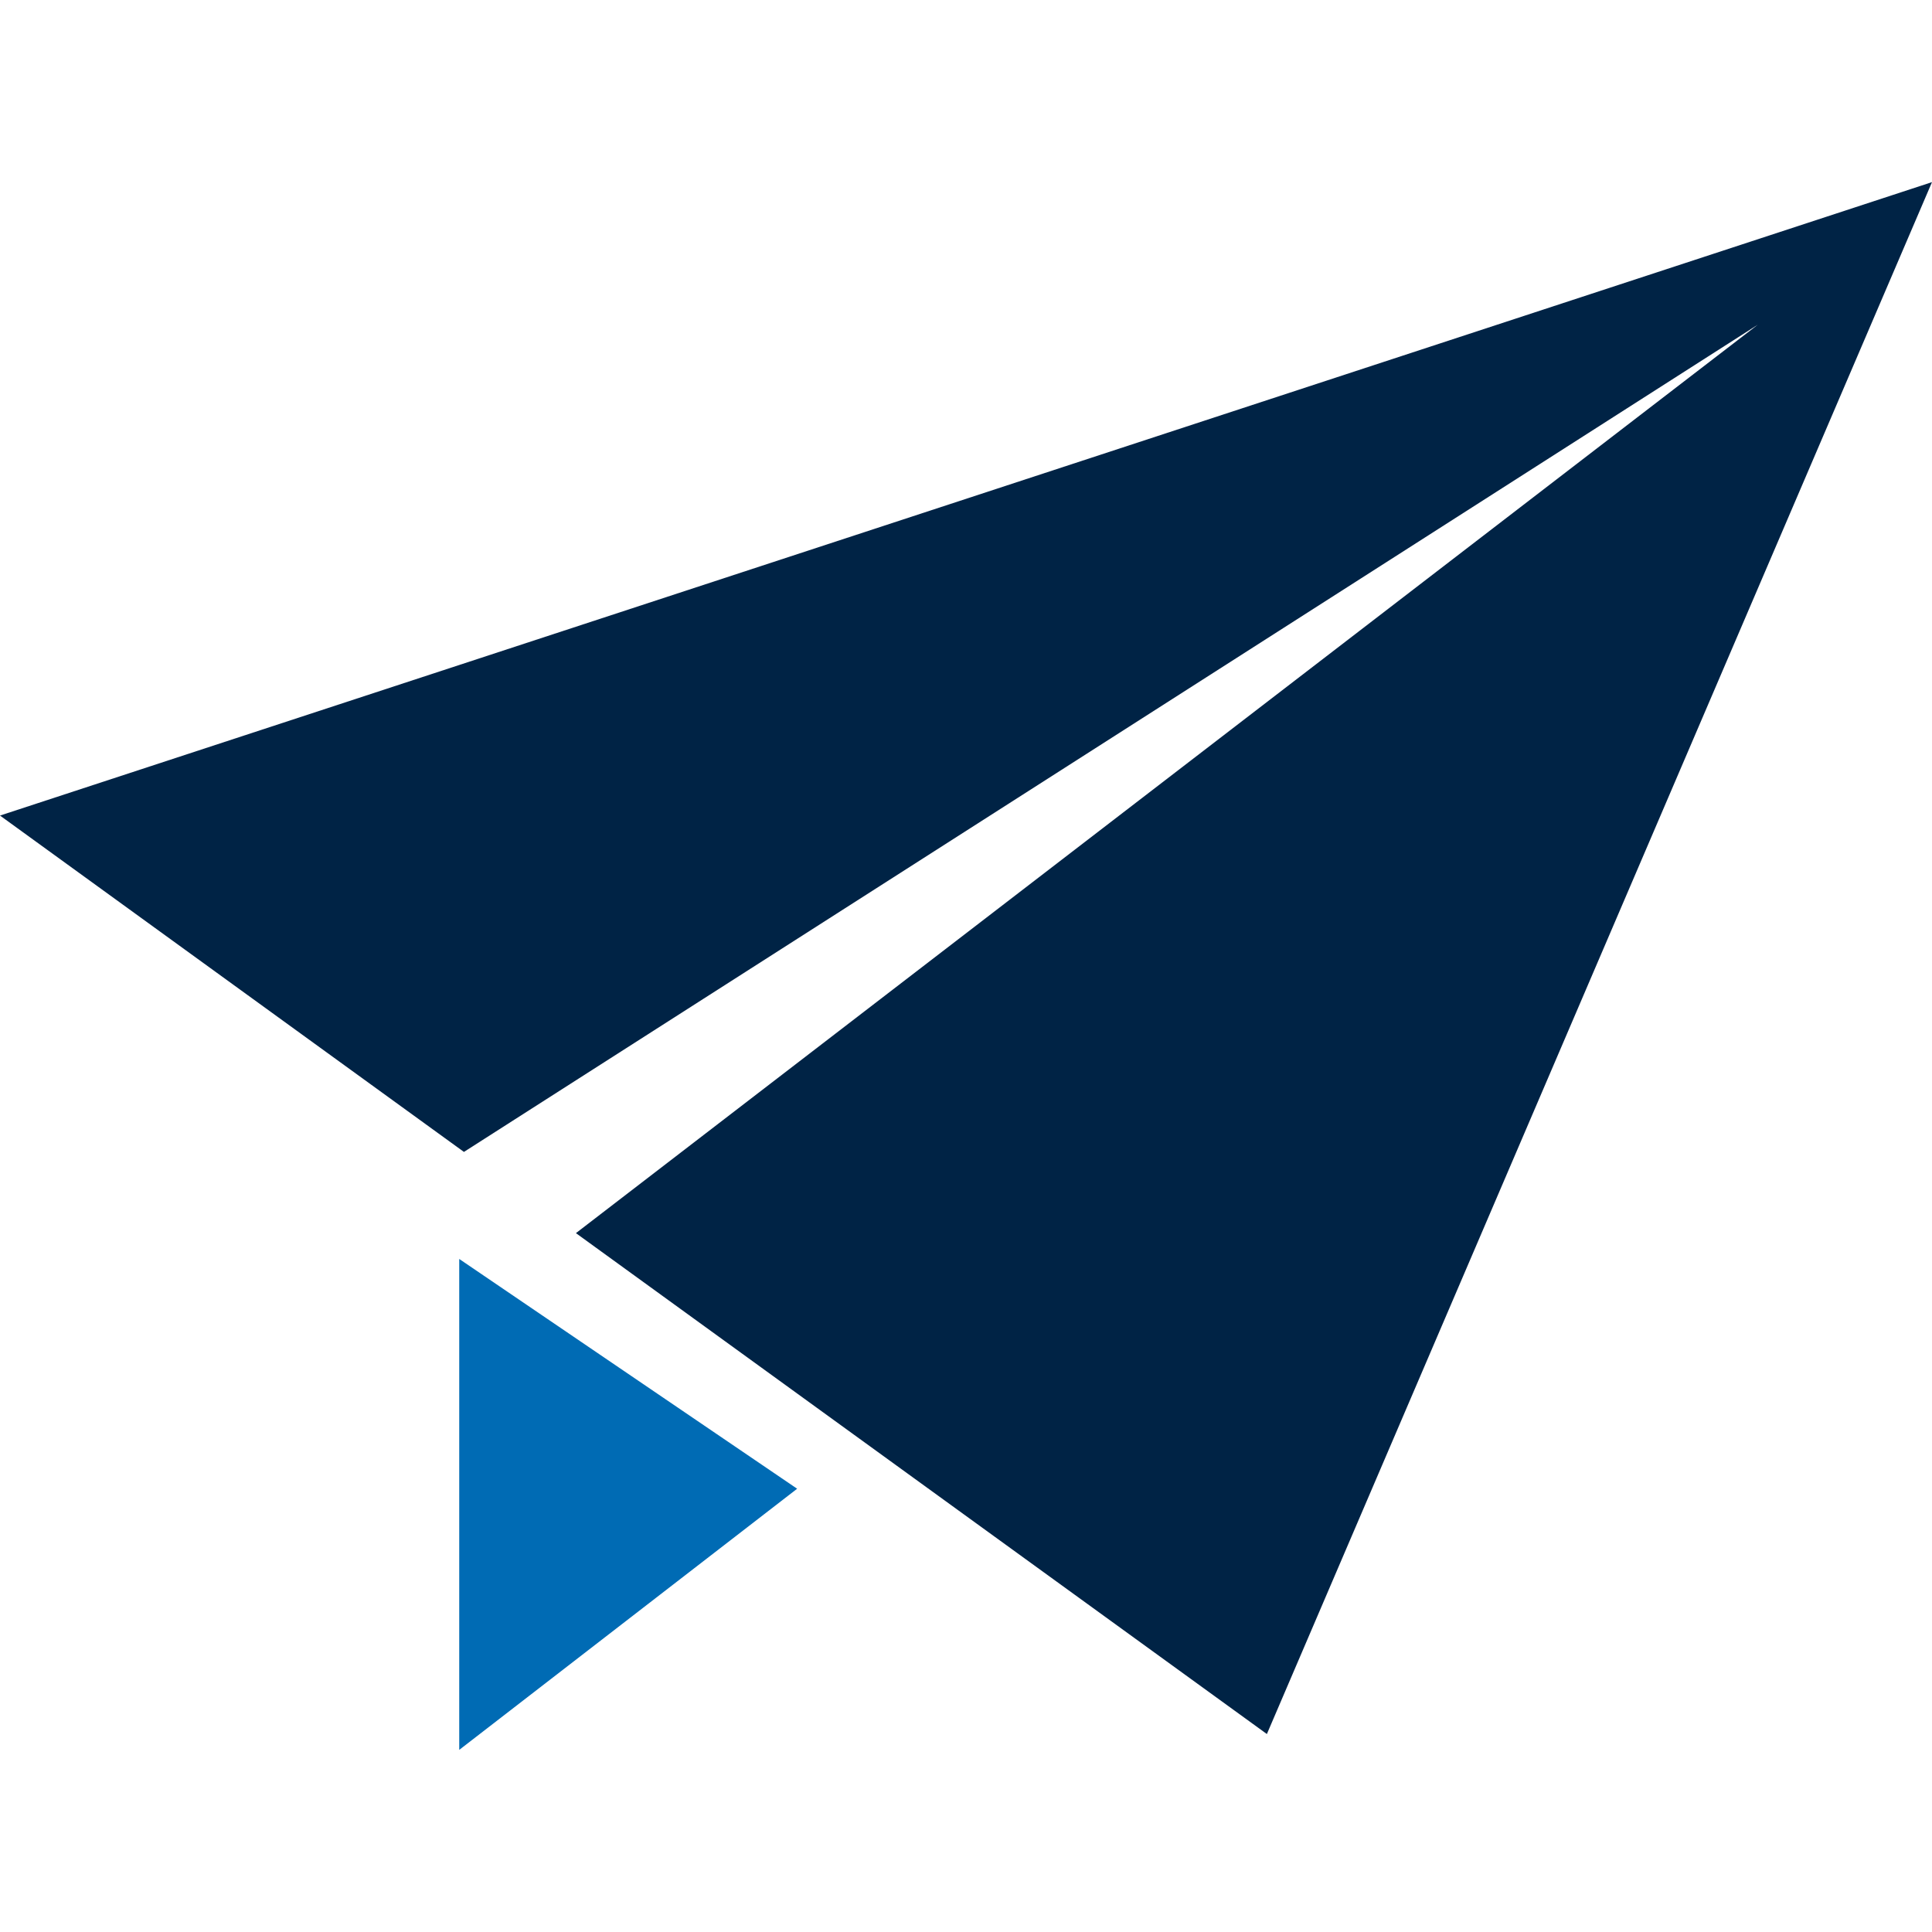 <?xml version="1.0" encoding="iso-8859-1"?>
<!-- Generator: Adobe Illustrator 13.0.0, SVG Export Plug-In . SVG Version: 6.00 Build 14948)  -->
<!DOCTYPE svg PUBLIC "-//W3C//DTD SVG 1.1//EN" "http://www.w3.org/Graphics/SVG/1.1/DTD/svg11.dtd">
<svg version="1.1" id="_x32_" xmlns="http://www.w3.org/2000/svg" xmlns:xlink="http://www.w3.org/1999/xlink" x="0px" y="0px"
	 width="30px" height="30px" viewBox="0 0 30 30" style="enable-background:new 0 0 30 30;" xml:space="preserve">
<g>
	<polygon style="fill:#006BB4;" points="7.131,27.172 12.378,23.117 7.131,19.549 	"/>
	<polygon style="fill:#002345;" points="0,12.664 7.204,17.887 27.295,5.042 8.943,19.148 19.672,26.926 30,2.828 	"/>
</g>
</svg>
